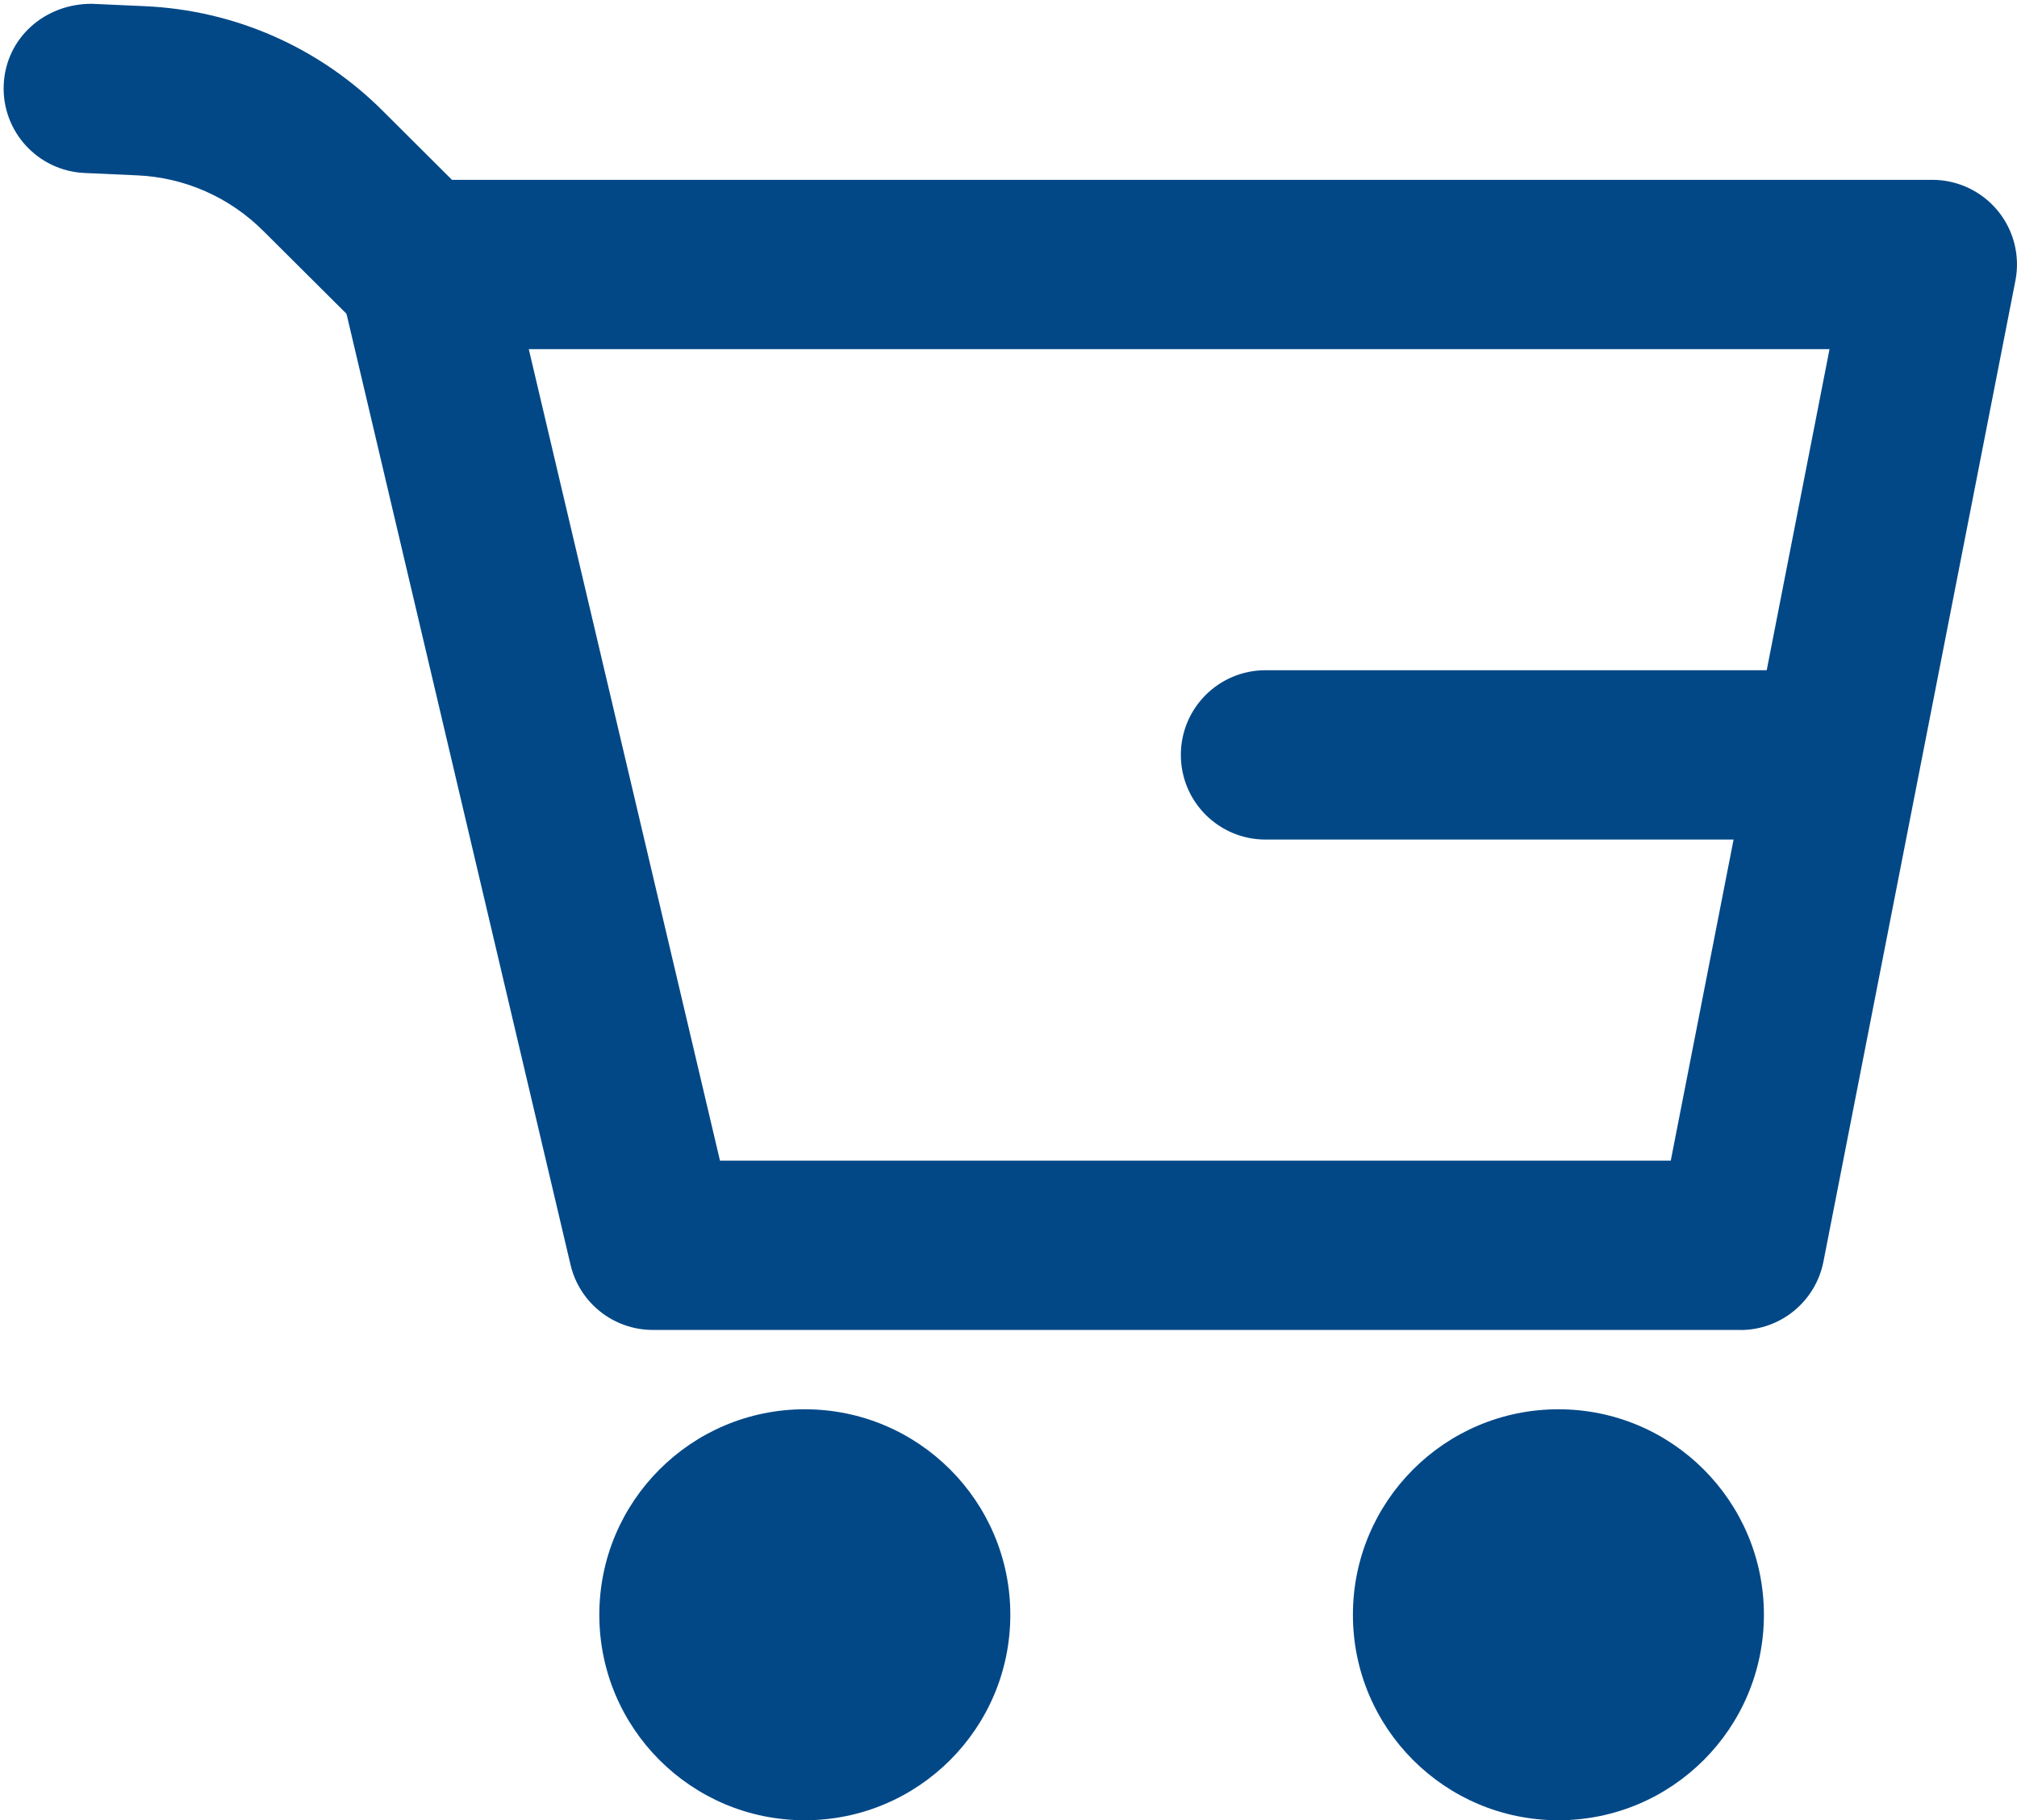 <svg xmlns="http://www.w3.org/2000/svg" id="uuid-4fa8f9d6-81b9-47b0-9e33-a7764ab0a044" viewBox="0 0 23.821 21.499"><defs><style>.uuid-61636d77-910d-4c9b-968f-270537f12b53{fill:#024887;stroke-width:0px;}</style></defs><path class="uuid-61636d77-910d-4c9b-968f-270537f12b53" d="m20.555,15.708H7.711c-.464,0-.867-.319-.973-.77L4.009,3.353c-.07-.297-.001-.611.189-.85.19-.24.478-.379.784-.379h17.839c.299,0,.582.134.772.364.19.231.267.535.209.828l-2.267,11.585c-.092.469-.503.808-.981.808h-0Zm-12.052-2h11.229l1.875-9.584H6.245s2.258,9.584,2.258,9.584Z"></path><path class="uuid-61636d77-910d-4c9b-968f-270537f12b53" d="m21.435,9.916h-6.489c-.553,0-1-.448-1-1s.447-1,1-1h6.489c.553,0,1,.448,1,1s-.447,1-1,1Z"></path><path class="uuid-61636d77-910d-4c9b-968f-270537f12b53" d="m5.01,4.208c-.255,0-.511-.097-.706-.291l-1.191-1.186c-.4-.401-.93-.635-1.493-.66l-.622-.028C.446,2.018.019,1.551.044.999.069.448.529.041,1.088.045l.621.028c1.065.047,2.066.488,2.818,1.243l1.188,1.184c.392.39.393,1.023.003,1.414-.195.196-.452.294-.709.294Z"></path><circle id="uuid-496f7a1c-72af-4a94-b9ce-7819f6a3a2c3" class="uuid-61636d77-910d-4c9b-968f-270537f12b53" cx="9.505" cy="19.072" r="2.427"></circle><circle id="uuid-14185eea-0947-4de0-8874-0eef0be055cc" class="uuid-61636d77-910d-4c9b-968f-270537f12b53" cx="18.405" cy="19.072" r="2.427"></circle></svg>